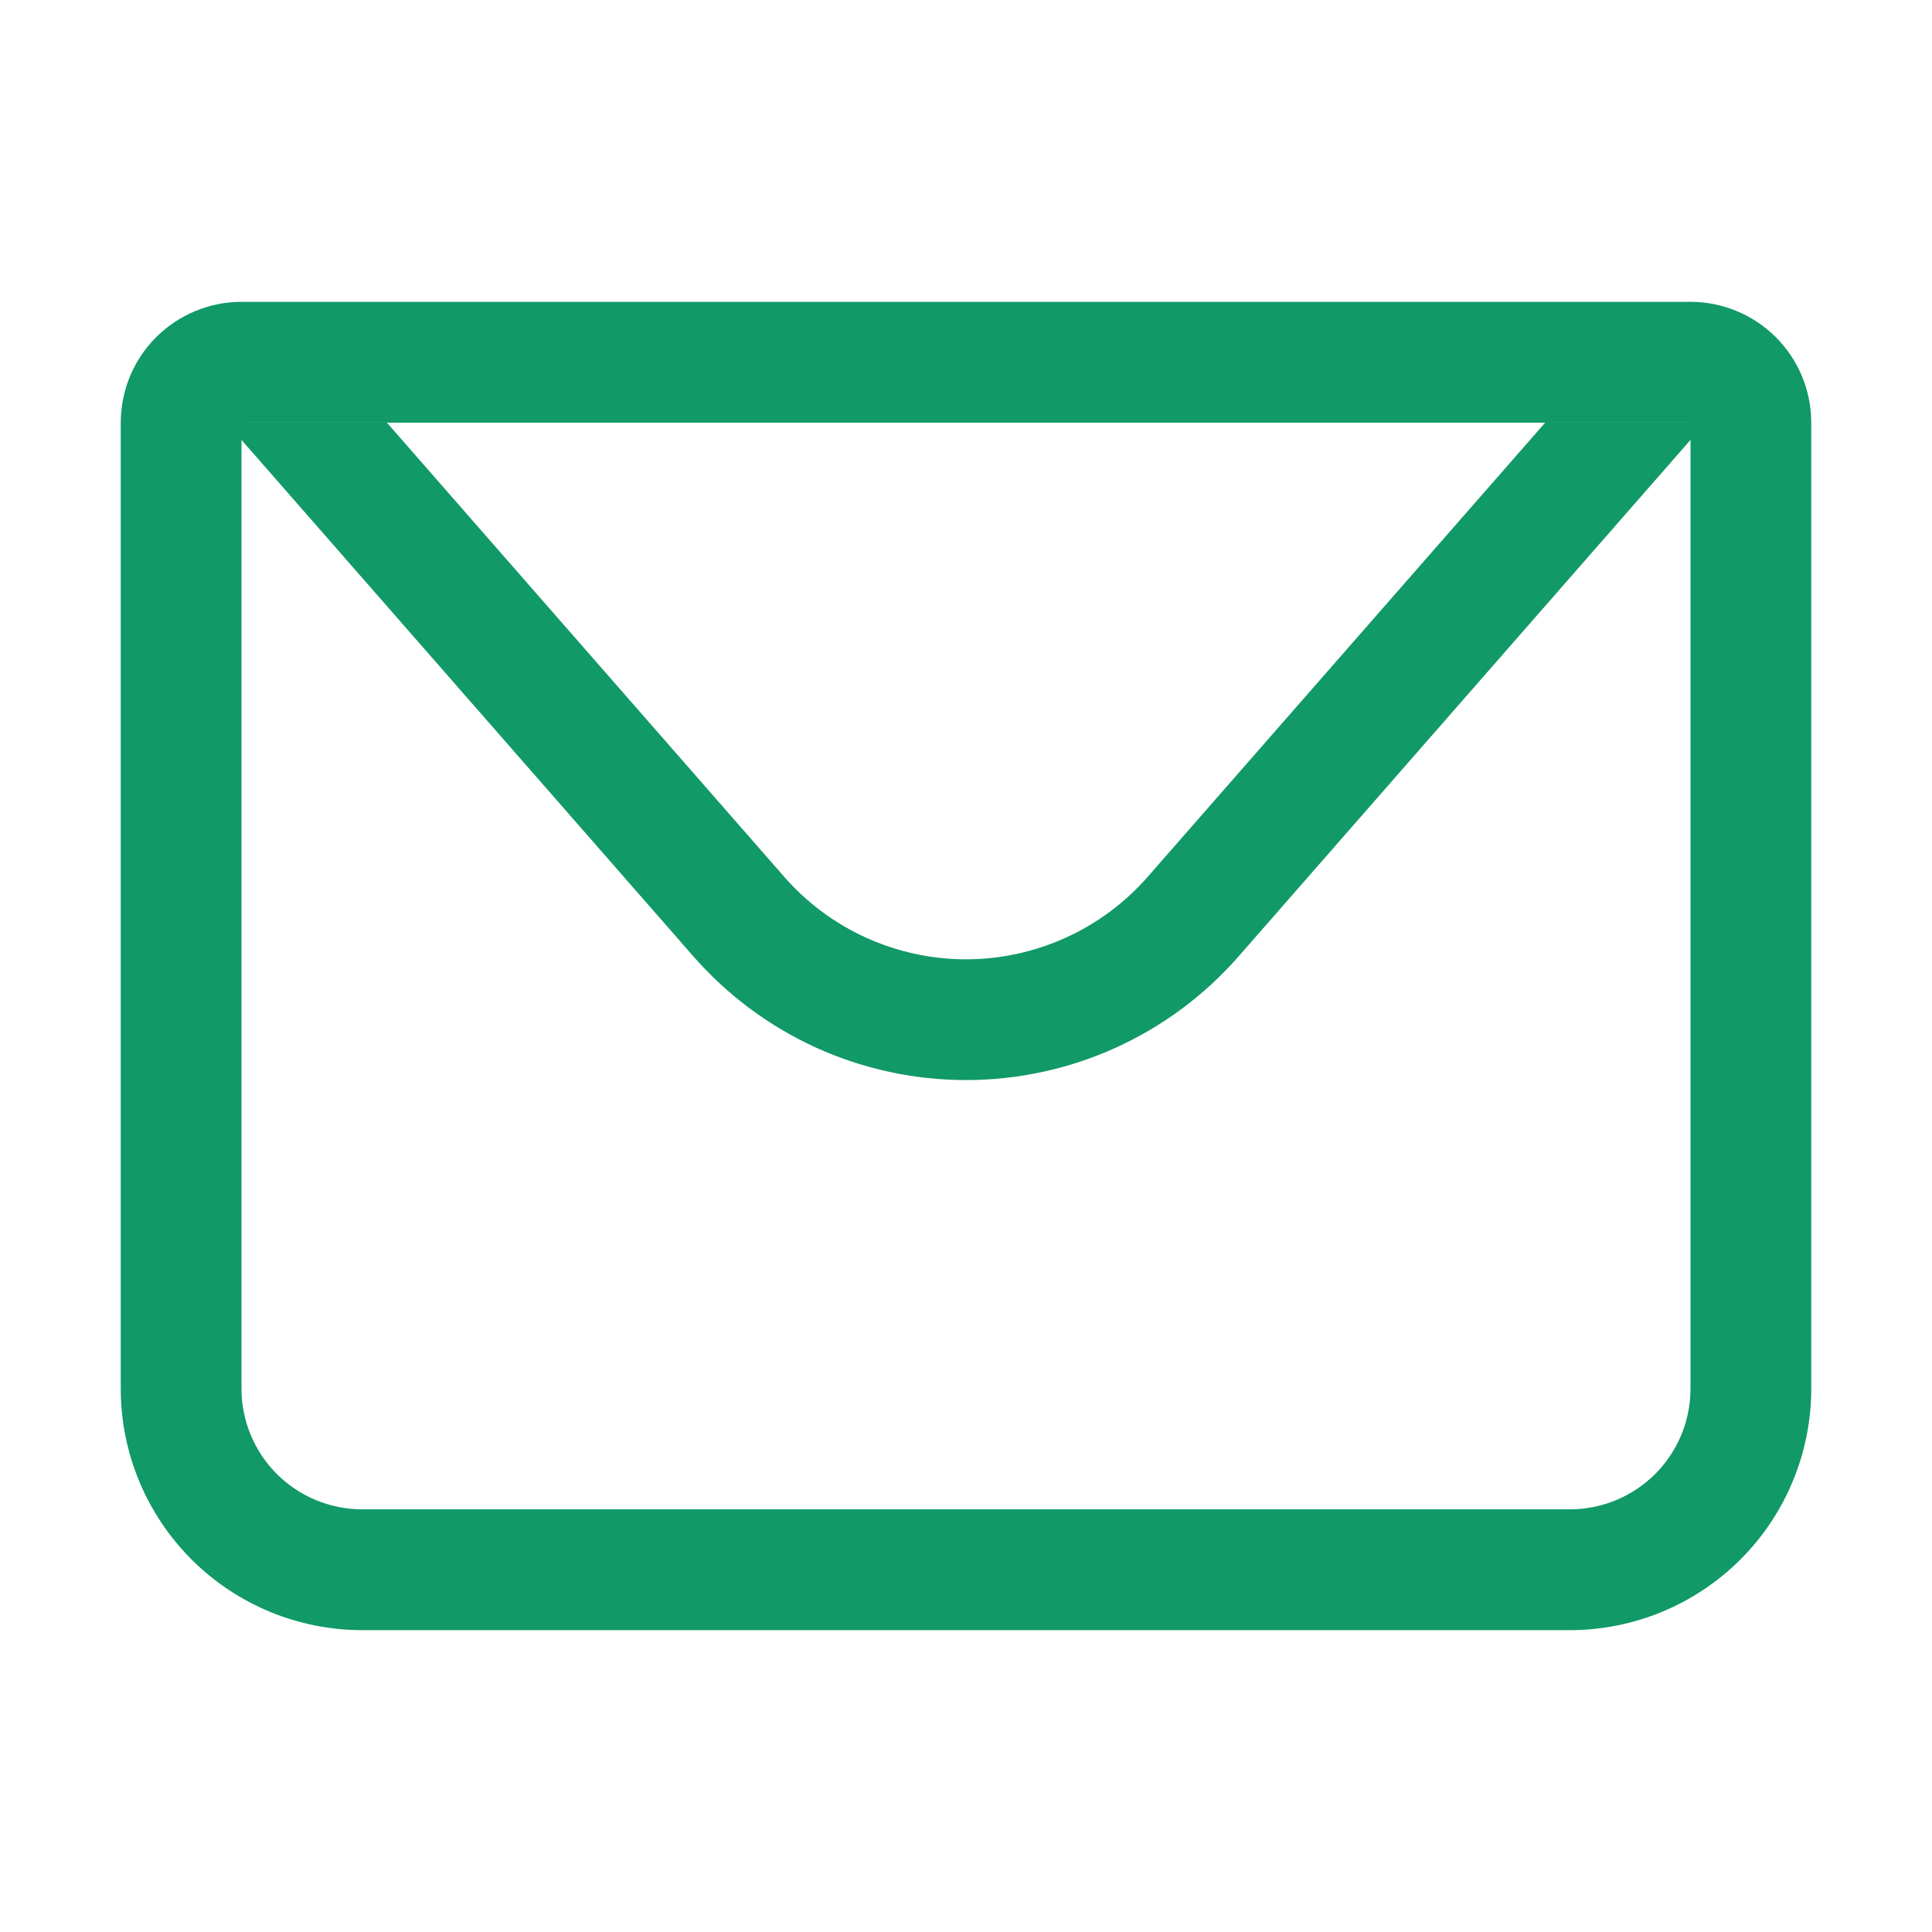 <?xml version="1.0" encoding="UTF-8"?> <svg xmlns="http://www.w3.org/2000/svg" width="26" height="26" viewBox="0 0 26 26" fill="none"> <path d="M3.25 5.688V18.688C3.25 19.119 3.421 19.532 3.726 19.837C4.031 20.141 4.444 20.312 4.875 20.312H21.125C21.556 20.312 21.969 20.141 22.274 19.837C22.579 19.532 22.75 19.119 22.75 18.688V5.688H3.25ZM3.25 4.062H22.75C23.181 4.062 23.594 4.234 23.899 4.538C24.204 4.843 24.375 5.257 24.375 5.688V18.688C24.375 19.549 24.033 20.376 23.423 20.986C22.814 21.595 21.987 21.938 21.125 21.938H4.875C4.013 21.938 3.186 21.595 2.577 20.986C1.967 20.376 1.625 19.549 1.625 18.688V5.688C1.625 5.257 1.796 4.843 2.101 4.538C2.406 4.234 2.819 4.062 3.25 4.062Z" fill="#119968"></path> <path d="M22.953 5.688L16.669 12.87C16.212 13.393 15.648 13.812 15.015 14.1C14.382 14.387 13.695 14.535 13 14.535C12.305 14.535 11.618 14.387 10.985 14.1C10.352 13.812 9.788 13.393 9.331 12.87L3.047 5.688H22.953ZM5.207 5.688L10.553 11.799C10.858 12.148 11.234 12.428 11.656 12.619C12.078 12.81 12.536 12.91 12.999 12.91C13.463 12.91 13.921 12.81 14.342 12.619C14.764 12.428 15.141 12.148 15.446 11.799L20.794 5.688H5.207Z" fill="#119968"></path> </svg> 